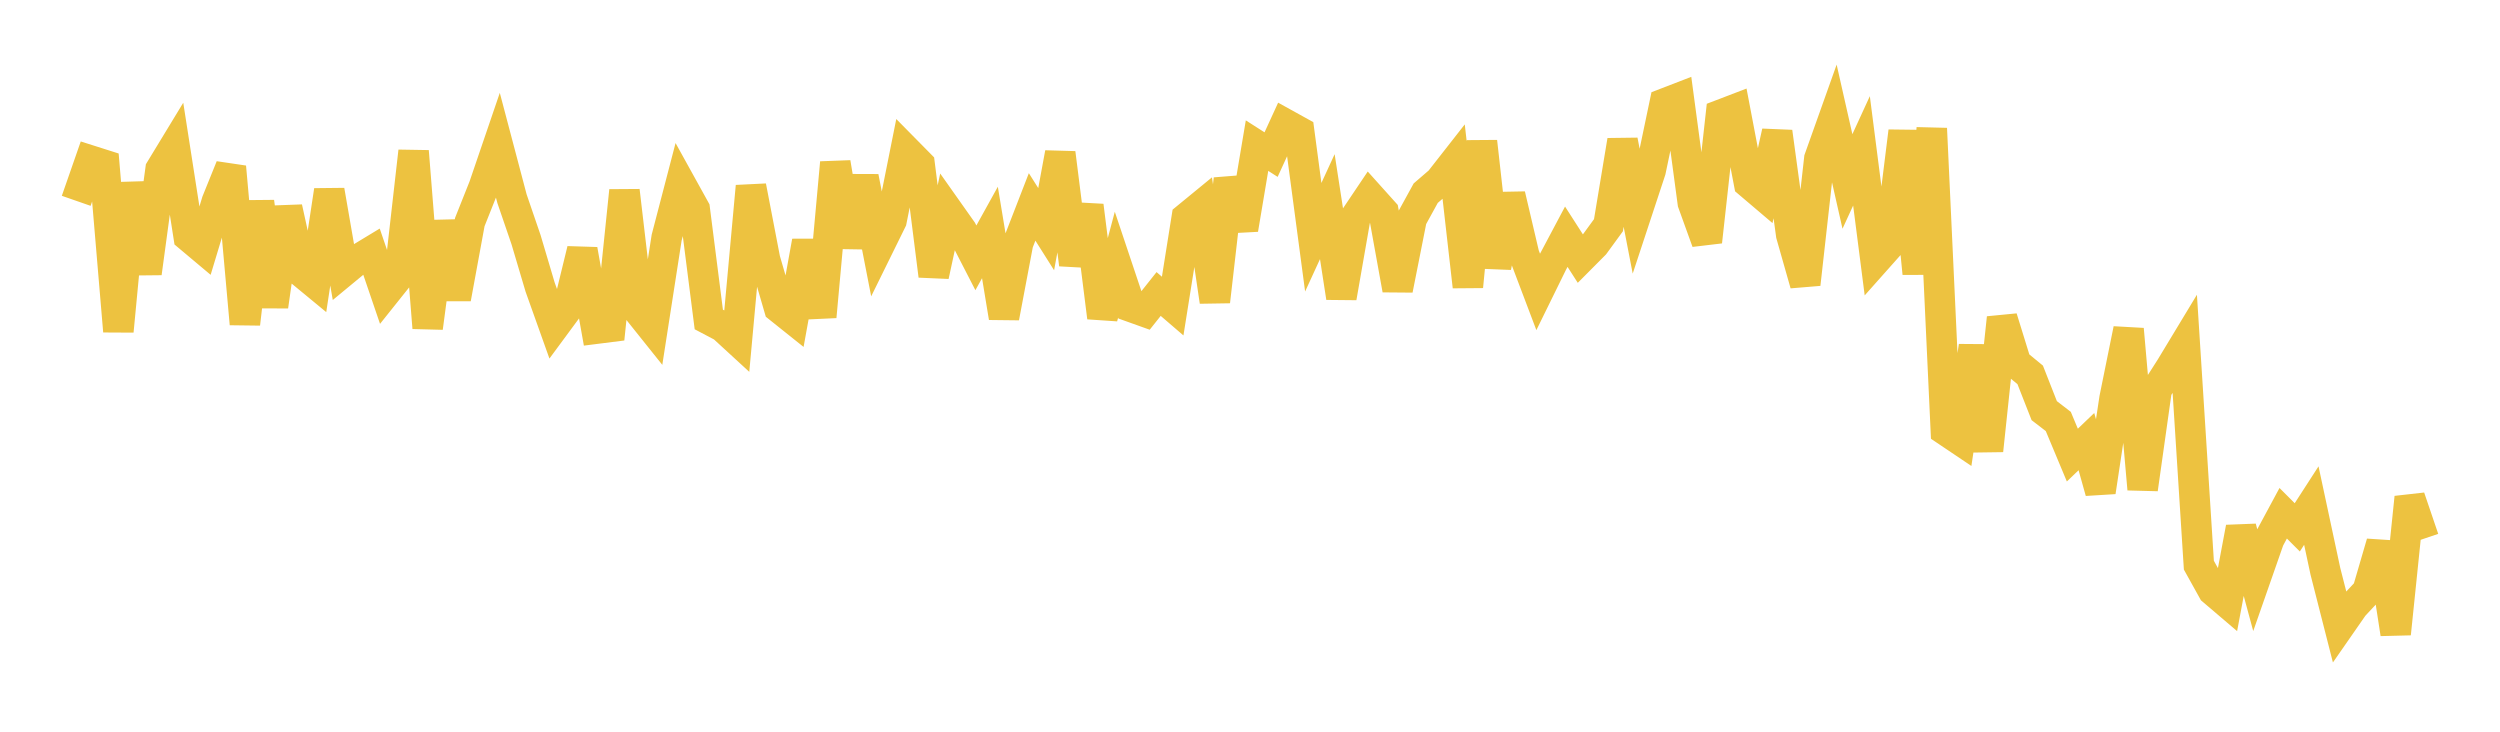 <svg width="164" height="48" xmlns="http://www.w3.org/2000/svg" xmlns:xlink="http://www.w3.org/1999/xlink"><path fill="none" stroke="rgb(237,194,64)" stroke-width="2" d="M5,13.174L5.922,10.527L6.844,10.82L7.766,21.726L8.689,12.033L9.611,17.919L10.533,11.115L11.455,9.598L12.377,15.514L13.299,16.288L14.222,13.231L15.144,10.949L16.066,21.247L16.988,13.244L17.91,20.095L18.832,13.622L19.754,17.82L20.677,18.581L21.599,12.493L22.521,17.812L23.443,17.05L24.365,16.492L25.287,19.195L26.21,18.039L27.132,9.925L28.054,21.505L28.976,14.562L29.898,19.581L30.82,14.564L31.743,12.245L32.665,9.544L33.587,13.034L34.509,15.726L35.431,18.831L36.353,21.415L37.275,20.165L38.198,16.38L39.12,21.561L40.042,21.444L40.964,12.512L41.886,20.381L42.808,21.534L43.731,15.594L44.653,12.057L45.575,13.723L46.497,20.958L47.419,21.443L48.341,22.29L49.263,12.222L50.186,17.023L51.108,20.194L52.03,20.931L52.952,15.837L53.874,20.777L54.796,10.672L55.719,16.168L56.641,11.609L57.563,16.337L58.485,14.465L59.407,9.852L60.329,10.787L61.251,18.089L62.174,13.819L63.096,15.124L64.018,16.914L64.94,15.249L65.862,20.829L66.784,15.954L67.707,13.573L68.629,15.033L69.551,10.038L70.473,17.348L71.395,13.493L72.317,20.825L73.24,17.364L74.162,20.117L75.084,20.447L76.006,19.286L76.928,20.079L77.85,14.285L78.772,13.529L79.695,19.781L80.617,11.749L81.539,15.042L82.461,9.553L83.383,10.142L84.305,8.132L85.228,8.643L86.15,15.563L87.072,13.555L87.994,19.522L88.916,14.247L89.838,12.875L90.76,13.902L91.683,19.002L92.605,14.353L93.527,12.672L94.449,11.877L95.371,10.699L96.293,18.802L97.216,9.289L98.138,17.518L99.06,12.782L99.982,16.713L100.904,19.146L101.826,17.268L102.749,15.529L103.671,16.965L104.593,16.038L105.515,14.774L106.437,9.217L107.359,13.989L108.281,11.194L109.204,6.786L110.126,6.43L111.048,13.305L111.97,15.858L112.892,7.523L113.814,7.17L114.737,12.016L115.659,12.799L116.581,8.651L117.503,15.402L118.425,18.643L119.347,10.411L120.269,7.822L121.192,11.904L122.114,9.897L123.036,17.073L123.958,16.036L124.88,8.614L125.802,17.936L126.725,8.433L127.647,28.235L128.569,28.855L129.491,22.71L130.413,29.555L131.335,20.852L132.257,23.832L133.18,24.591L134.102,26.939L135.024,27.648L135.946,29.854L136.868,28.97L137.79,32.265L138.713,26.145L139.635,21.598L140.557,32.086L141.479,25.552L142.401,24.108L143.323,22.583L144.246,37.076L145.168,38.736L146.09,39.522L147.012,34.61L147.934,38.019L148.856,35.382L149.778,33.67L150.701,34.594L151.623,33.166L152.545,37.474L153.467,41.089L154.389,39.762L155.311,38.774L156.234,35.612L157.156,41.576L158.078,32.631L159,35.343"></path></svg>